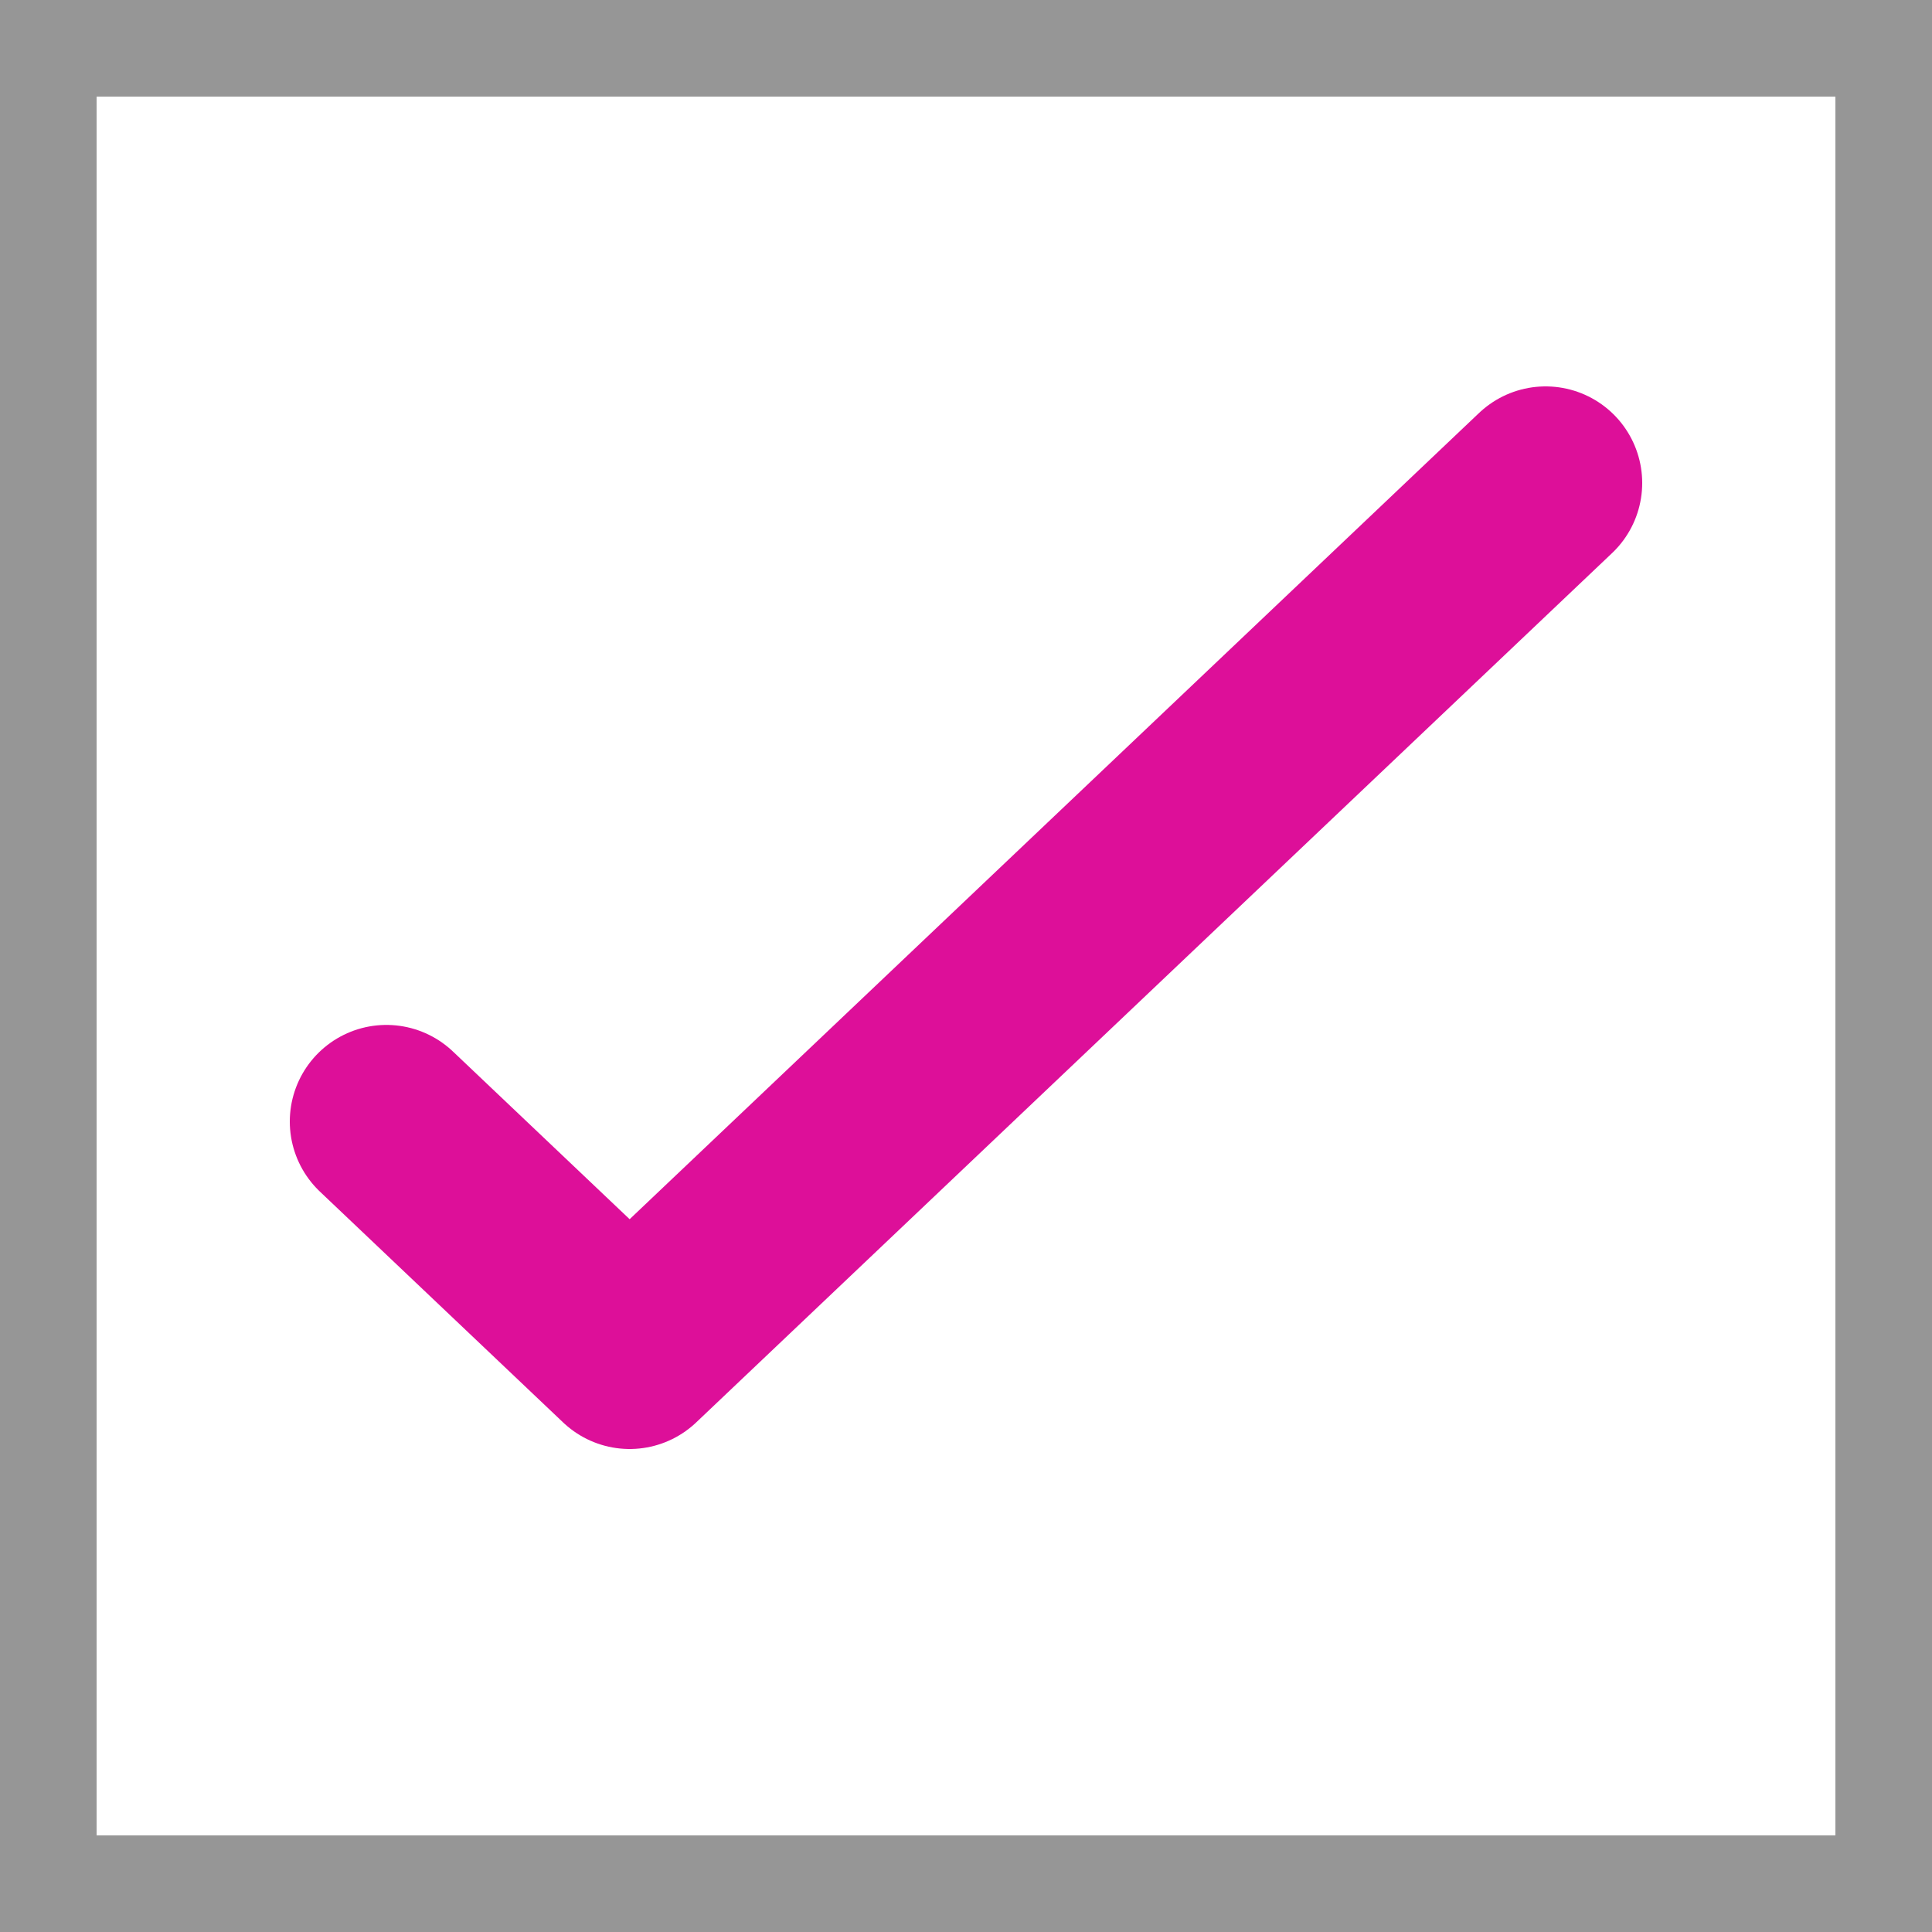 <?xml version="1.0" encoding="UTF-8"?> <svg xmlns="http://www.w3.org/2000/svg" width="20" height="20" viewBox="0 0 20 20" fill="none"><rect x="0" y="0" width="20" height="20" fill="#333333" stroke="none"/> <rect x="0.5" y="0.5" width="19" height="19" fill="white" stroke="#969696"></rect> <path d="M16 5L6.518 14L4 11.61" stroke="#DD0F99" stroke-width="2" stroke-linecap="round" stroke-linejoin="round"></path> </svg> 